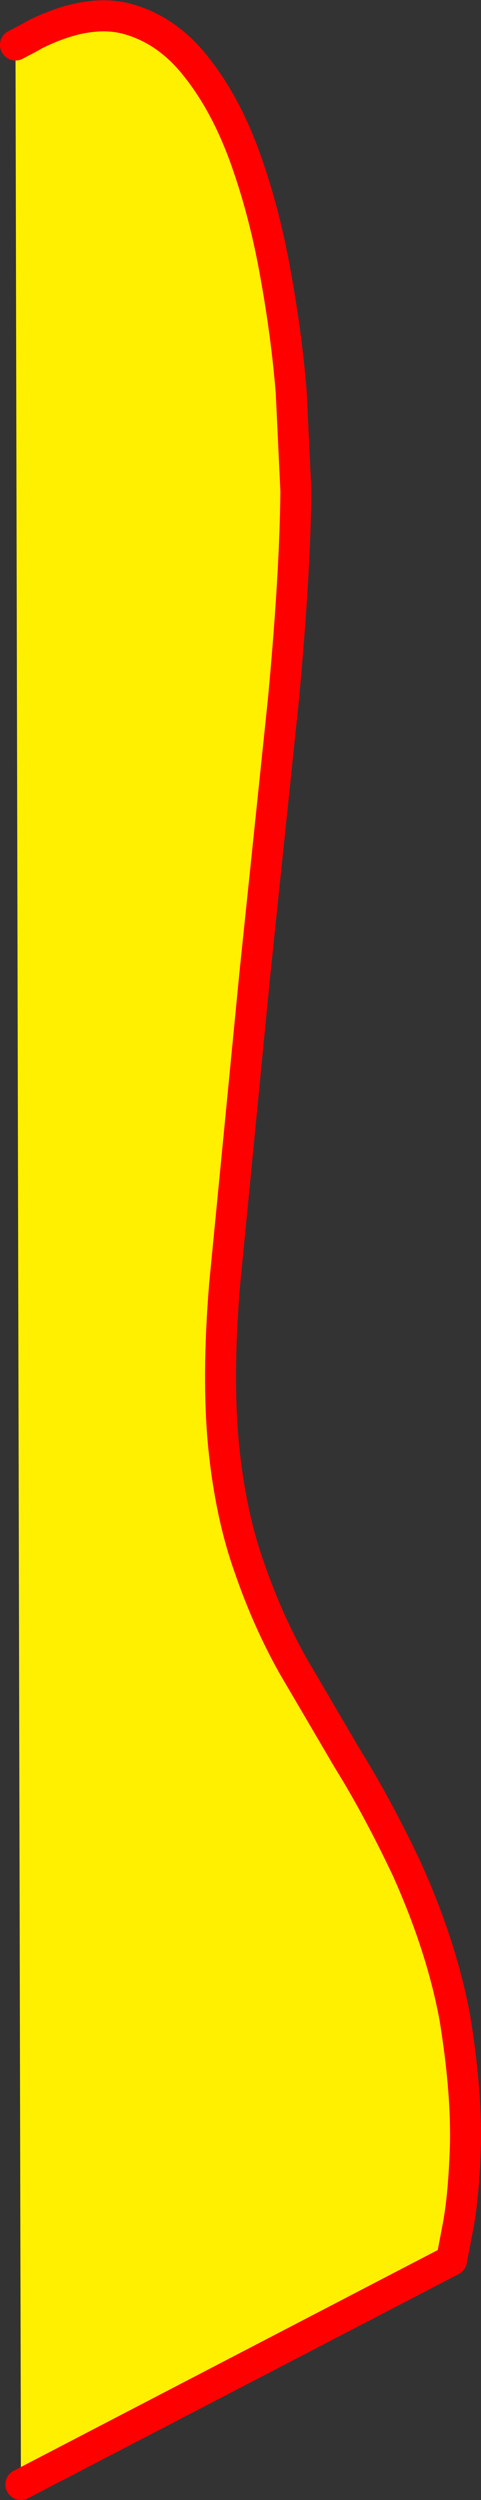 <?xml version="1.0" encoding="UTF-8" standalone="no"?>
<svg xmlns:xlink="http://www.w3.org/1999/xlink" height="161.15px" width="31.05px" xmlns="http://www.w3.org/2000/svg">
  <rect width="100%" height="100%" fill="#333333" stroke="none"/>
  <g transform="matrix(1.0, 0.0, 0.0, 1.0, 15.5, 80.55)">
    <path d="M-14.5 -77.65 L-13.55 -78.15 -13.3 -78.3 Q-9.9 -80.0 -7.35 -79.35 -4.7 -78.65 -2.8 -76.2 -0.9 -73.8 0.35 -70.3 1.6 -66.8 2.3 -62.8 3.0 -58.95 3.3 -55.25 L3.6 -48.9 Q3.55 -43.55 2.8 -35.5 L0.95 -17.75 -1.0 2.25 Q-1.5 8.35 -1.05 12.8 -0.6 17.15 0.6 20.5 1.75 23.85 3.4 26.8 L6.95 32.85 Q8.85 35.9 10.75 39.9 13.0 44.9 13.85 49.45 14.6 54.0 14.55 57.55 14.45 61.0 14.05 63.05 L13.65 65.15 -14.15 79.6 -14.5 -77.65" fill="#fff000" fill-rule="evenodd" stroke="none"/>
    <path d="M-14.15 79.6 L13.65 65.15 14.05 63.05 Q14.45 61.0 14.55 57.55 14.6 54.0 13.85 49.45 13.0 44.9 10.75 39.9 8.85 35.9 6.95 32.85 L3.4 26.8 Q1.75 23.85 0.6 20.5 -0.6 17.15 -1.05 12.8 -1.5 8.35 -1.0 2.25 L0.95 -17.75 2.8 -35.5 Q3.55 -43.55 3.6 -48.9 L3.3 -55.25 Q3.0 -58.95 2.3 -62.8 1.6 -66.8 0.35 -70.3 -0.9 -73.8 -2.8 -76.2 -4.7 -78.65 -7.35 -79.35 -9.9 -80.0 -13.3 -78.3 L-13.55 -78.15 -14.5 -77.65" fill="none" stroke="#ff0000" stroke-linecap="round" stroke-linejoin="round" stroke-width="2.0"/>
  </g>
</svg>
